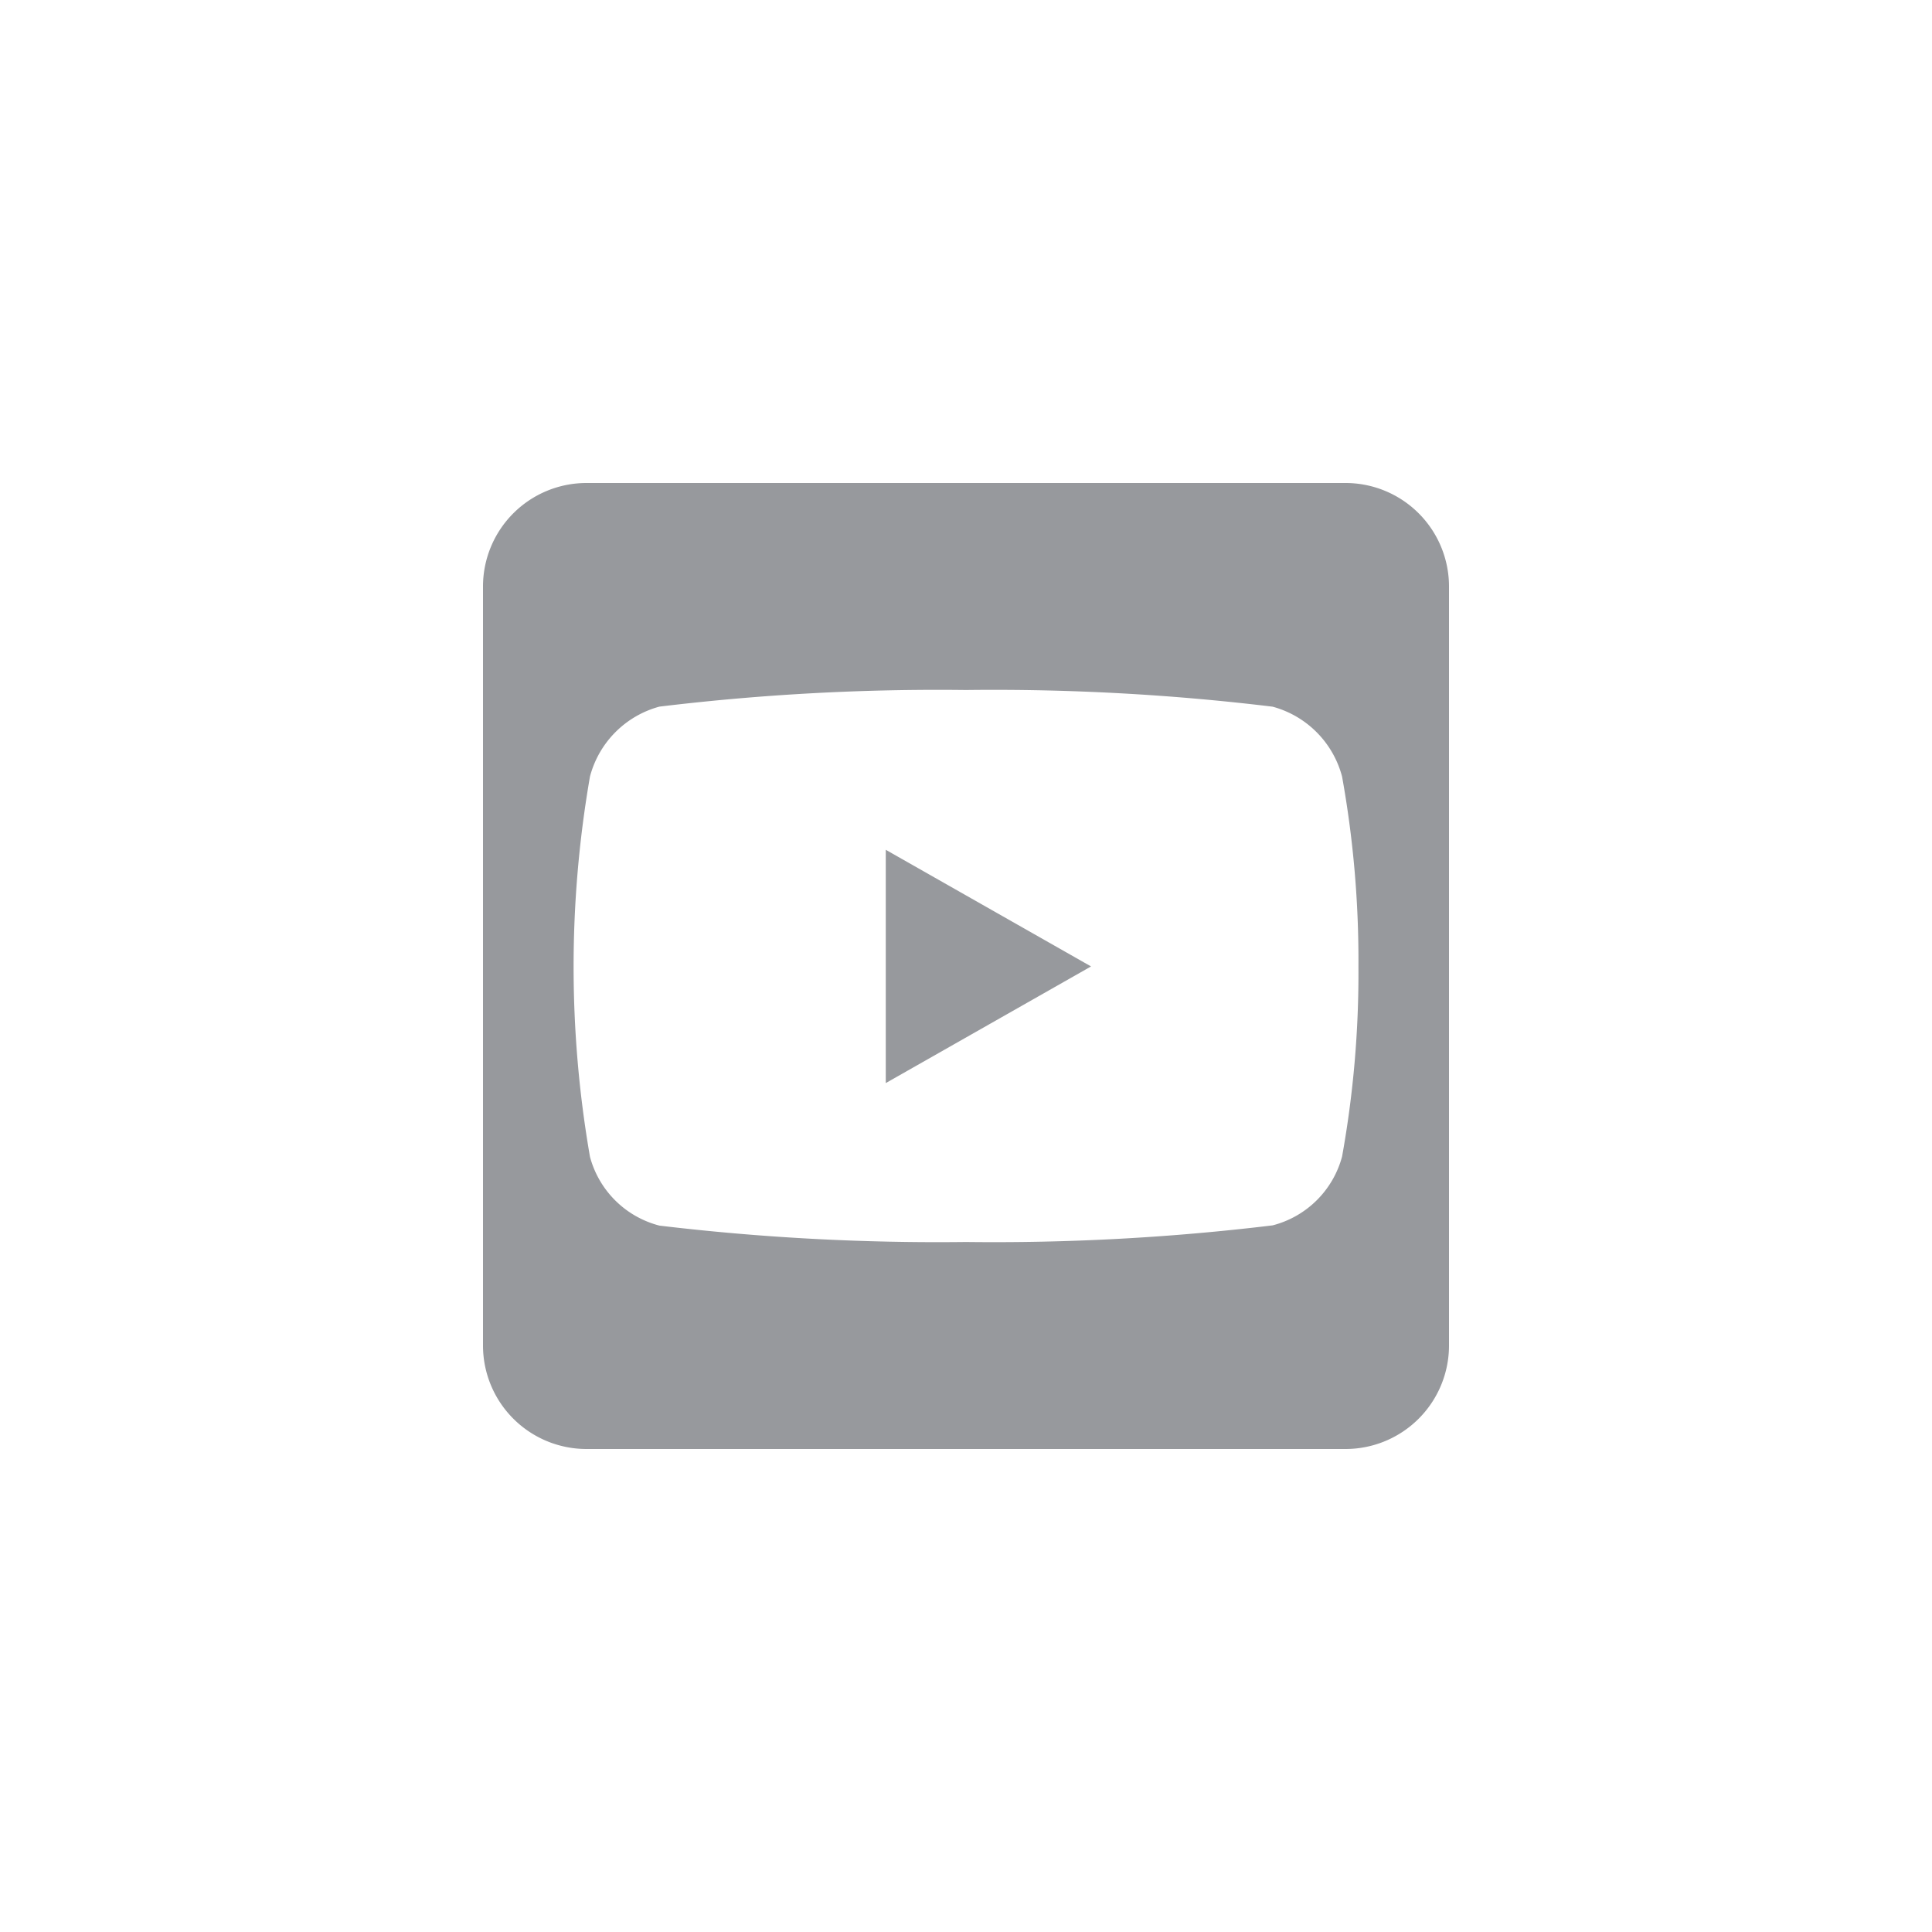 <svg id="Youtube_Icon_40x40_White" data-name="Youtube Icon 40x40 White" xmlns="http://www.w3.org/2000/svg" width="40" height="40" viewBox="0 0 40 40">
  <g id="Youtube_Icon_40x40_White-2" data-name="Youtube Icon 40x40 White" style="mix-blend-mode: normal;isolation: isolate">
    <g id="Group_28538" data-name="Group 28538">
      <rect id="Rectangle_2859" data-name="Rectangle 2859" width="40" height="40" fill="none"/>
      <path id="youtube-square-brands" d="M8.339,39.594l4.25,2.415-4.25,2.415ZM20,34.143V49.857A2.143,2.143,0,0,1,17.857,52H2.143A2.143,2.143,0,0,1,0,49.857V34.143A2.143,2.143,0,0,1,2.143,32H17.857A2.143,2.143,0,0,1,20,34.143Zm-1.875,7.871a21.451,21.451,0,0,0-.339-3.937,2.038,2.038,0,0,0-1.438-1.446A47.939,47.939,0,0,0,10,36.286a47.939,47.939,0,0,0-6.348.344,2.038,2.038,0,0,0-1.437,1.446,23.018,23.018,0,0,0,0,7.875,2.008,2.008,0,0,0,1.438,1.424A48.564,48.564,0,0,0,10,47.714a47.939,47.939,0,0,0,6.348-.344,2.008,2.008,0,0,0,1.438-1.424,21.385,21.385,0,0,0,.339-3.933Z" transform="translate(10 -22)" fill="#97999d"/>
    </g>
  </g>
</svg>
